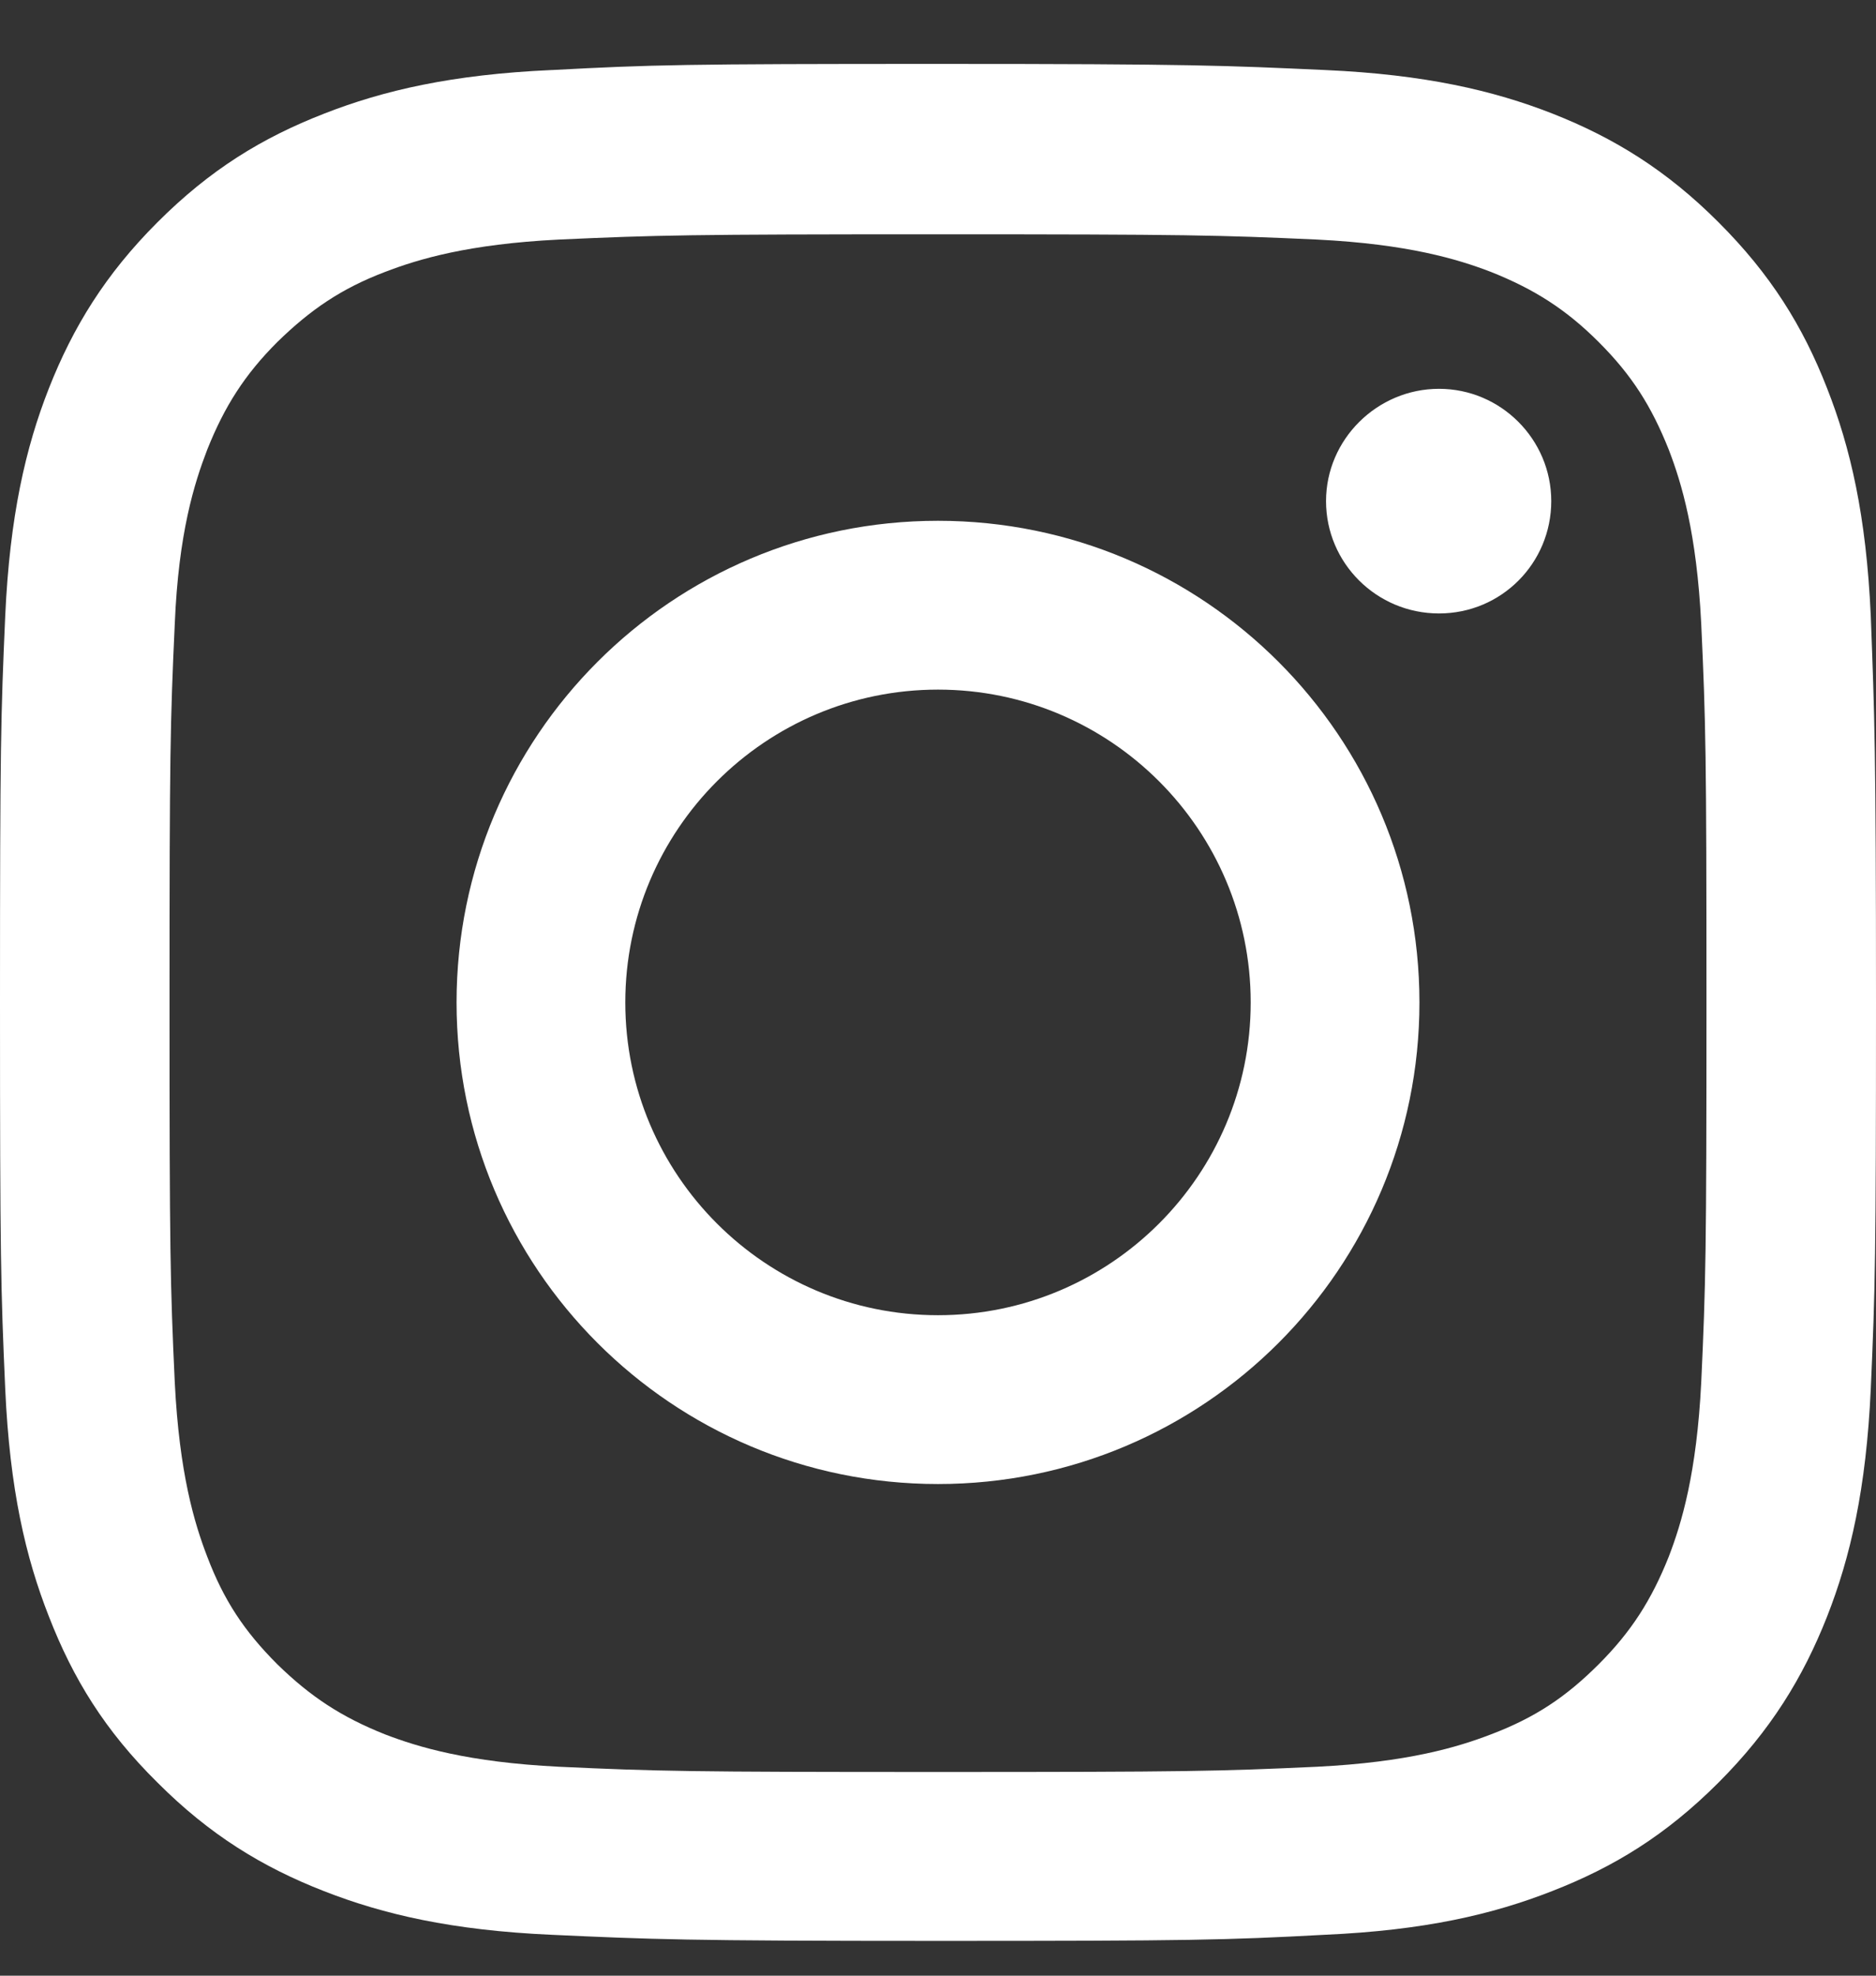 <svg width="19" height="20" viewBox="0 0 19 20" fill="none" xmlns="http://www.w3.org/2000/svg">
<rect x="0" y="0" width="19" height="20" fill="#333333" stroke="none"/>
<path d="M6.333 10.148C6.333 8.4 7.753 6.981 9.5 6.981C11.247 6.981 12.667 8.4 12.667 10.148C12.667 11.895 11.247 13.314 9.5 13.314C7.753 13.314 6.333 11.895 6.333 10.148ZM4.624 10.148C4.624 12.841 6.806 15.023 9.5 15.023C12.194 15.023 14.376 12.841 14.376 10.148C14.376 7.454 12.194 5.272 9.5 5.272C6.806 5.272 4.624 7.454 4.624 10.148ZM13.43 5.073C13.43 5.699 13.941 6.21 14.574 6.21C15.208 6.21 15.711 5.699 15.711 5.073C15.711 4.447 15.2 3.936 14.574 3.936C13.949 3.936 13.43 4.447 13.43 5.073ZM5.662 17.885C4.739 17.839 4.235 17.686 3.899 17.557C3.457 17.381 3.144 17.175 2.808 16.847C2.472 16.511 2.266 16.198 2.098 15.756C1.969 15.42 1.816 14.916 1.77 13.993C1.724 12.994 1.717 12.688 1.717 10.155C1.717 7.622 1.724 7.317 1.77 6.317C1.808 5.394 1.969 4.89 2.098 4.554C2.274 4.112 2.48 3.791 2.808 3.463C3.144 3.135 3.457 2.921 3.899 2.753C4.235 2.624 4.739 2.471 5.662 2.425C6.661 2.38 6.967 2.372 9.5 2.372C12.033 2.372 12.339 2.38 13.338 2.425C14.261 2.471 14.765 2.624 15.101 2.753C15.543 2.929 15.864 3.135 16.192 3.463C16.528 3.799 16.726 4.112 16.902 4.554C17.031 4.89 17.184 5.394 17.23 6.317C17.276 7.317 17.283 7.622 17.283 10.155C17.283 12.688 17.276 12.994 17.23 13.993C17.184 14.916 17.031 15.42 16.902 15.756C16.726 16.198 16.52 16.519 16.192 16.847C15.856 17.183 15.543 17.389 15.101 17.557C14.765 17.686 14.261 17.839 13.338 17.885C12.339 17.931 12.033 17.938 9.5 17.938C6.967 17.938 6.661 17.931 5.662 17.885ZM5.586 0.709C4.578 0.754 3.884 0.915 3.281 1.151C2.655 1.395 2.129 1.716 1.595 2.25C1.068 2.776 0.74 3.311 0.496 3.929C0.259 4.531 0.099 5.226 0.053 6.233C0.008 7.248 0 7.568 0 10.148C0 12.727 0.008 13.047 0.053 14.062C0.099 15.077 0.259 15.764 0.496 16.366C0.74 16.992 1.061 17.518 1.595 18.045C2.121 18.572 2.655 18.9 3.281 19.144C3.884 19.38 4.578 19.541 5.586 19.586C6.6 19.632 6.921 19.648 9.5 19.648C12.079 19.648 12.407 19.64 13.415 19.586C14.429 19.541 15.116 19.38 15.719 19.144C16.345 18.9 16.871 18.579 17.405 18.045C17.932 17.518 18.26 16.984 18.504 16.366C18.741 15.764 18.901 15.069 18.947 14.062C18.992 13.047 19 12.727 19 10.148C19 7.568 18.985 7.248 18.947 6.233C18.901 5.218 18.741 4.531 18.504 3.929C18.26 3.303 17.932 2.776 17.405 2.25C16.879 1.723 16.345 1.395 15.726 1.151C15.124 0.915 14.429 0.754 13.422 0.709C12.407 0.663 12.087 0.647 9.508 0.647C6.929 0.647 6.6 0.655 5.593 0.709" fill="white"/>
</svg>

